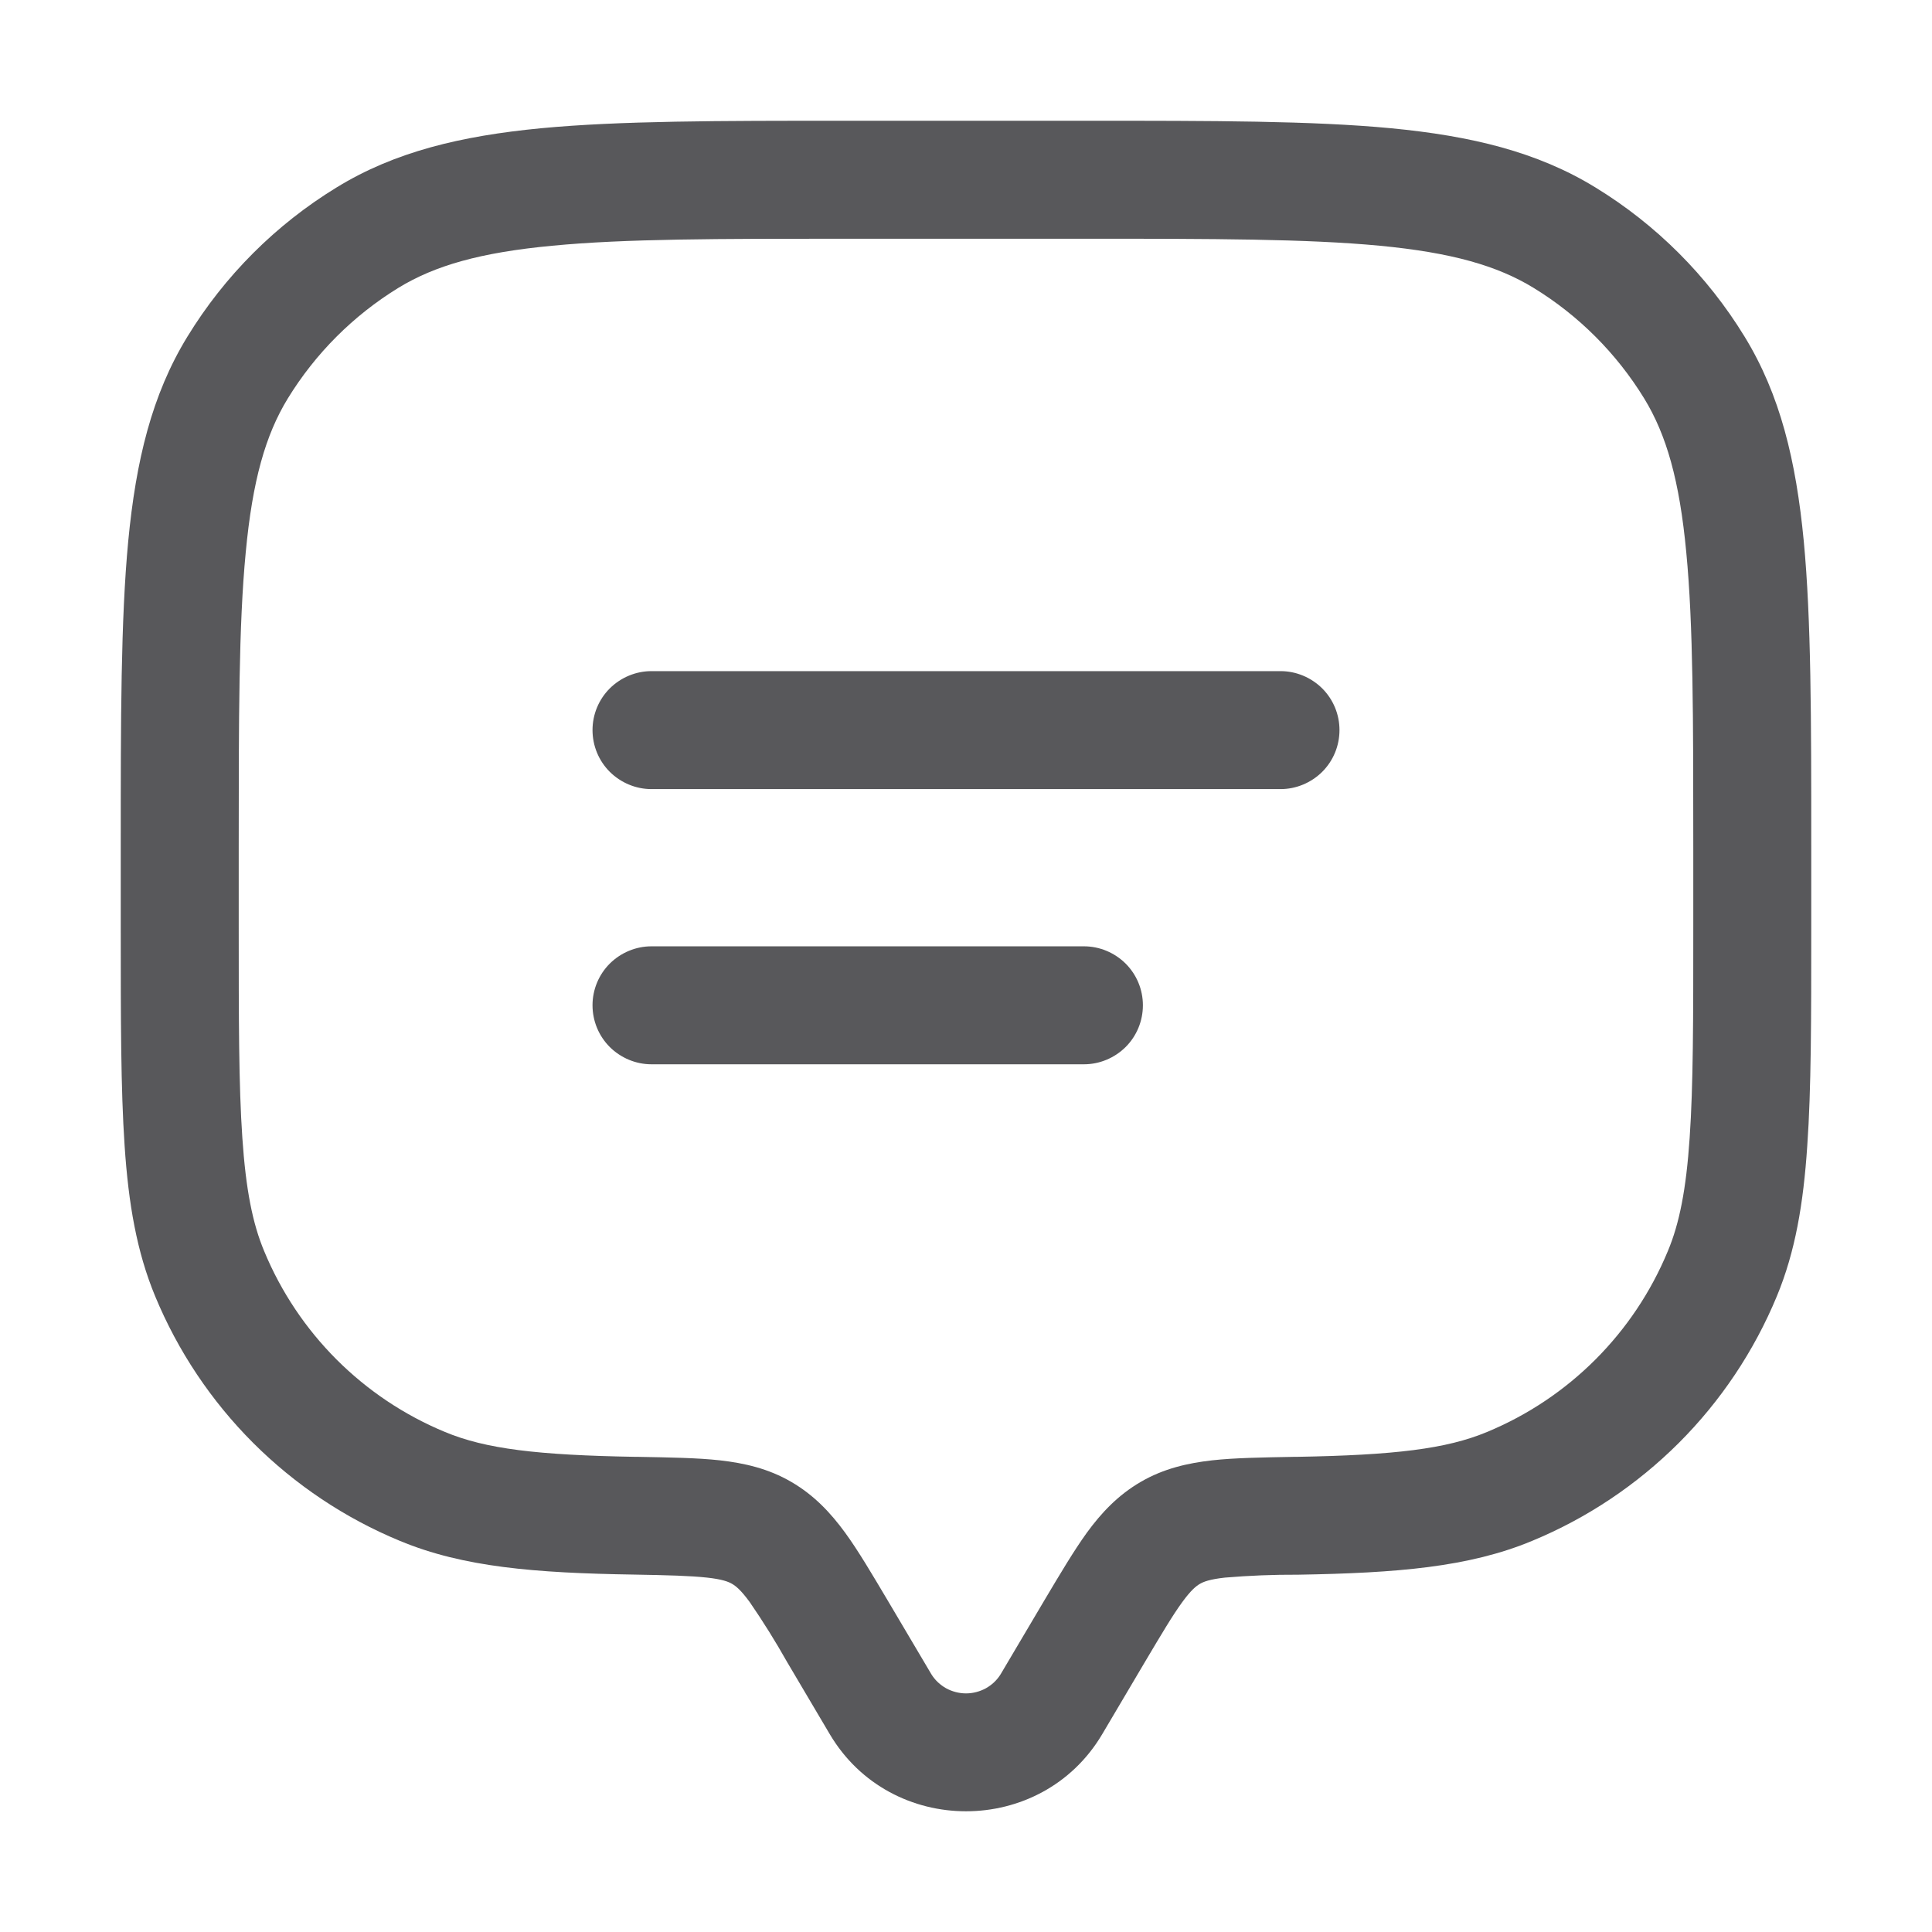 <svg width="16" height="16" viewBox="0 0 16 16" fill="none" xmlns="http://www.w3.org/2000/svg">
<path fill-rule="evenodd" clip-rule="evenodd" d="M6.997 1H9.003C10.047 1 10.865 1 11.519 1.062C12.185 1.126 12.731 1.257 13.212 1.552C13.716 1.86 14.14 2.284 14.448 2.788C14.743 3.269 14.874 3.815 14.938 4.481C15 5.135 15 5.953 15 6.998V7.693C15 8.436 15 9.018 14.967 9.489C14.935 9.968 14.868 10.366 14.715 10.735C14.527 11.189 14.251 11.602 13.903 11.95C13.555 12.297 13.143 12.573 12.688 12.761C12.164 12.979 11.568 13.027 10.75 13.041C10.548 13.04 10.346 13.048 10.145 13.065C10.016 13.079 9.966 13.1 9.937 13.117C9.906 13.135 9.864 13.168 9.791 13.268C9.712 13.376 9.623 13.526 9.481 13.765L9.128 14.362C8.624 15.213 7.376 15.213 6.872 14.362L6.519 13.765C6.423 13.595 6.32 13.429 6.209 13.268C6.136 13.168 6.094 13.135 6.063 13.117C6.034 13.1 5.984 13.079 5.855 13.065C5.717 13.05 5.536 13.045 5.249 13.04C4.432 13.027 3.836 12.979 3.312 12.761C2.857 12.573 2.445 12.297 2.097 11.95C1.749 11.602 1.473 11.189 1.285 10.735C1.132 10.366 1.064 9.968 1.032 9.489C1 9.018 1 8.436 1 7.692V6.998C1 5.953 1 5.135 1.062 4.481C1.126 3.815 1.257 3.269 1.552 2.788C1.86 2.284 2.284 1.86 2.788 1.552C3.269 1.257 3.815 1.126 4.481 1.062C5.135 1 5.953 1 6.998 1H6.997ZM4.574 2.035C3.979 2.091 3.601 2.199 3.299 2.384C2.926 2.613 2.613 2.926 2.384 3.299C2.199 3.601 2.091 3.979 2.035 4.575C1.977 5.177 1.977 5.949 1.977 7.024V7.675C1.977 8.44 1.977 8.99 2.007 9.423C2.036 9.852 2.092 10.133 2.188 10.362C2.469 11.04 3.007 11.578 3.685 11.859C4.021 11.999 4.449 12.051 5.267 12.065H5.287C5.546 12.07 5.774 12.073 5.963 12.094C6.165 12.117 6.364 12.162 6.554 12.273C6.743 12.383 6.88 12.53 6.999 12.693C7.109 12.844 7.221 13.035 7.349 13.25L7.713 13.865C7.743 13.914 7.786 13.954 7.836 13.982C7.886 14.009 7.943 14.024 8 14.024C8.057 14.024 8.114 14.009 8.164 13.982C8.214 13.954 8.257 13.914 8.287 13.865L8.651 13.25C8.779 13.035 8.892 12.844 9.001 12.693C9.12 12.53 9.257 12.383 9.446 12.273C9.636 12.162 9.835 12.117 10.037 12.094C10.226 12.073 10.454 12.07 10.713 12.065H10.734C11.551 12.051 11.979 11.999 12.315 11.859C12.993 11.578 13.531 11.04 13.812 10.362C13.908 10.133 13.964 9.852 13.993 9.423C14.023 8.99 14.023 8.44 14.023 7.675V7.024C14.023 5.949 14.023 5.177 13.965 4.574C13.909 3.979 13.801 3.601 13.616 3.299C13.387 2.926 13.074 2.613 12.702 2.385C12.4 2.2 12.022 2.092 11.426 2.035C10.824 1.978 10.052 1.977 8.977 1.977H7.023C5.948 1.977 5.176 1.977 4.574 2.035L4.574 2.035ZM4.907 6.046C4.907 5.917 4.958 5.793 5.05 5.701C5.142 5.61 5.266 5.558 5.395 5.558H10.605C10.734 5.558 10.858 5.61 10.95 5.701C11.042 5.793 11.093 5.917 11.093 6.046C11.093 6.176 11.042 6.3 10.95 6.392C10.858 6.483 10.734 6.535 10.605 6.535H5.395C5.266 6.535 5.142 6.483 5.05 6.392C4.958 6.3 4.907 6.176 4.907 6.046ZM4.907 8.325C4.907 8.196 4.958 8.072 5.05 7.98C5.142 7.889 5.266 7.837 5.395 7.837H8.977C9.106 7.837 9.23 7.889 9.322 7.98C9.414 8.072 9.465 8.196 9.465 8.325C9.465 8.455 9.414 8.579 9.322 8.671C9.23 8.762 9.106 8.814 8.977 8.814H5.395C5.266 8.814 5.142 8.762 5.05 8.671C4.958 8.579 4.907 8.455 4.907 8.325Z" fill="#58585B"/>
</svg>
